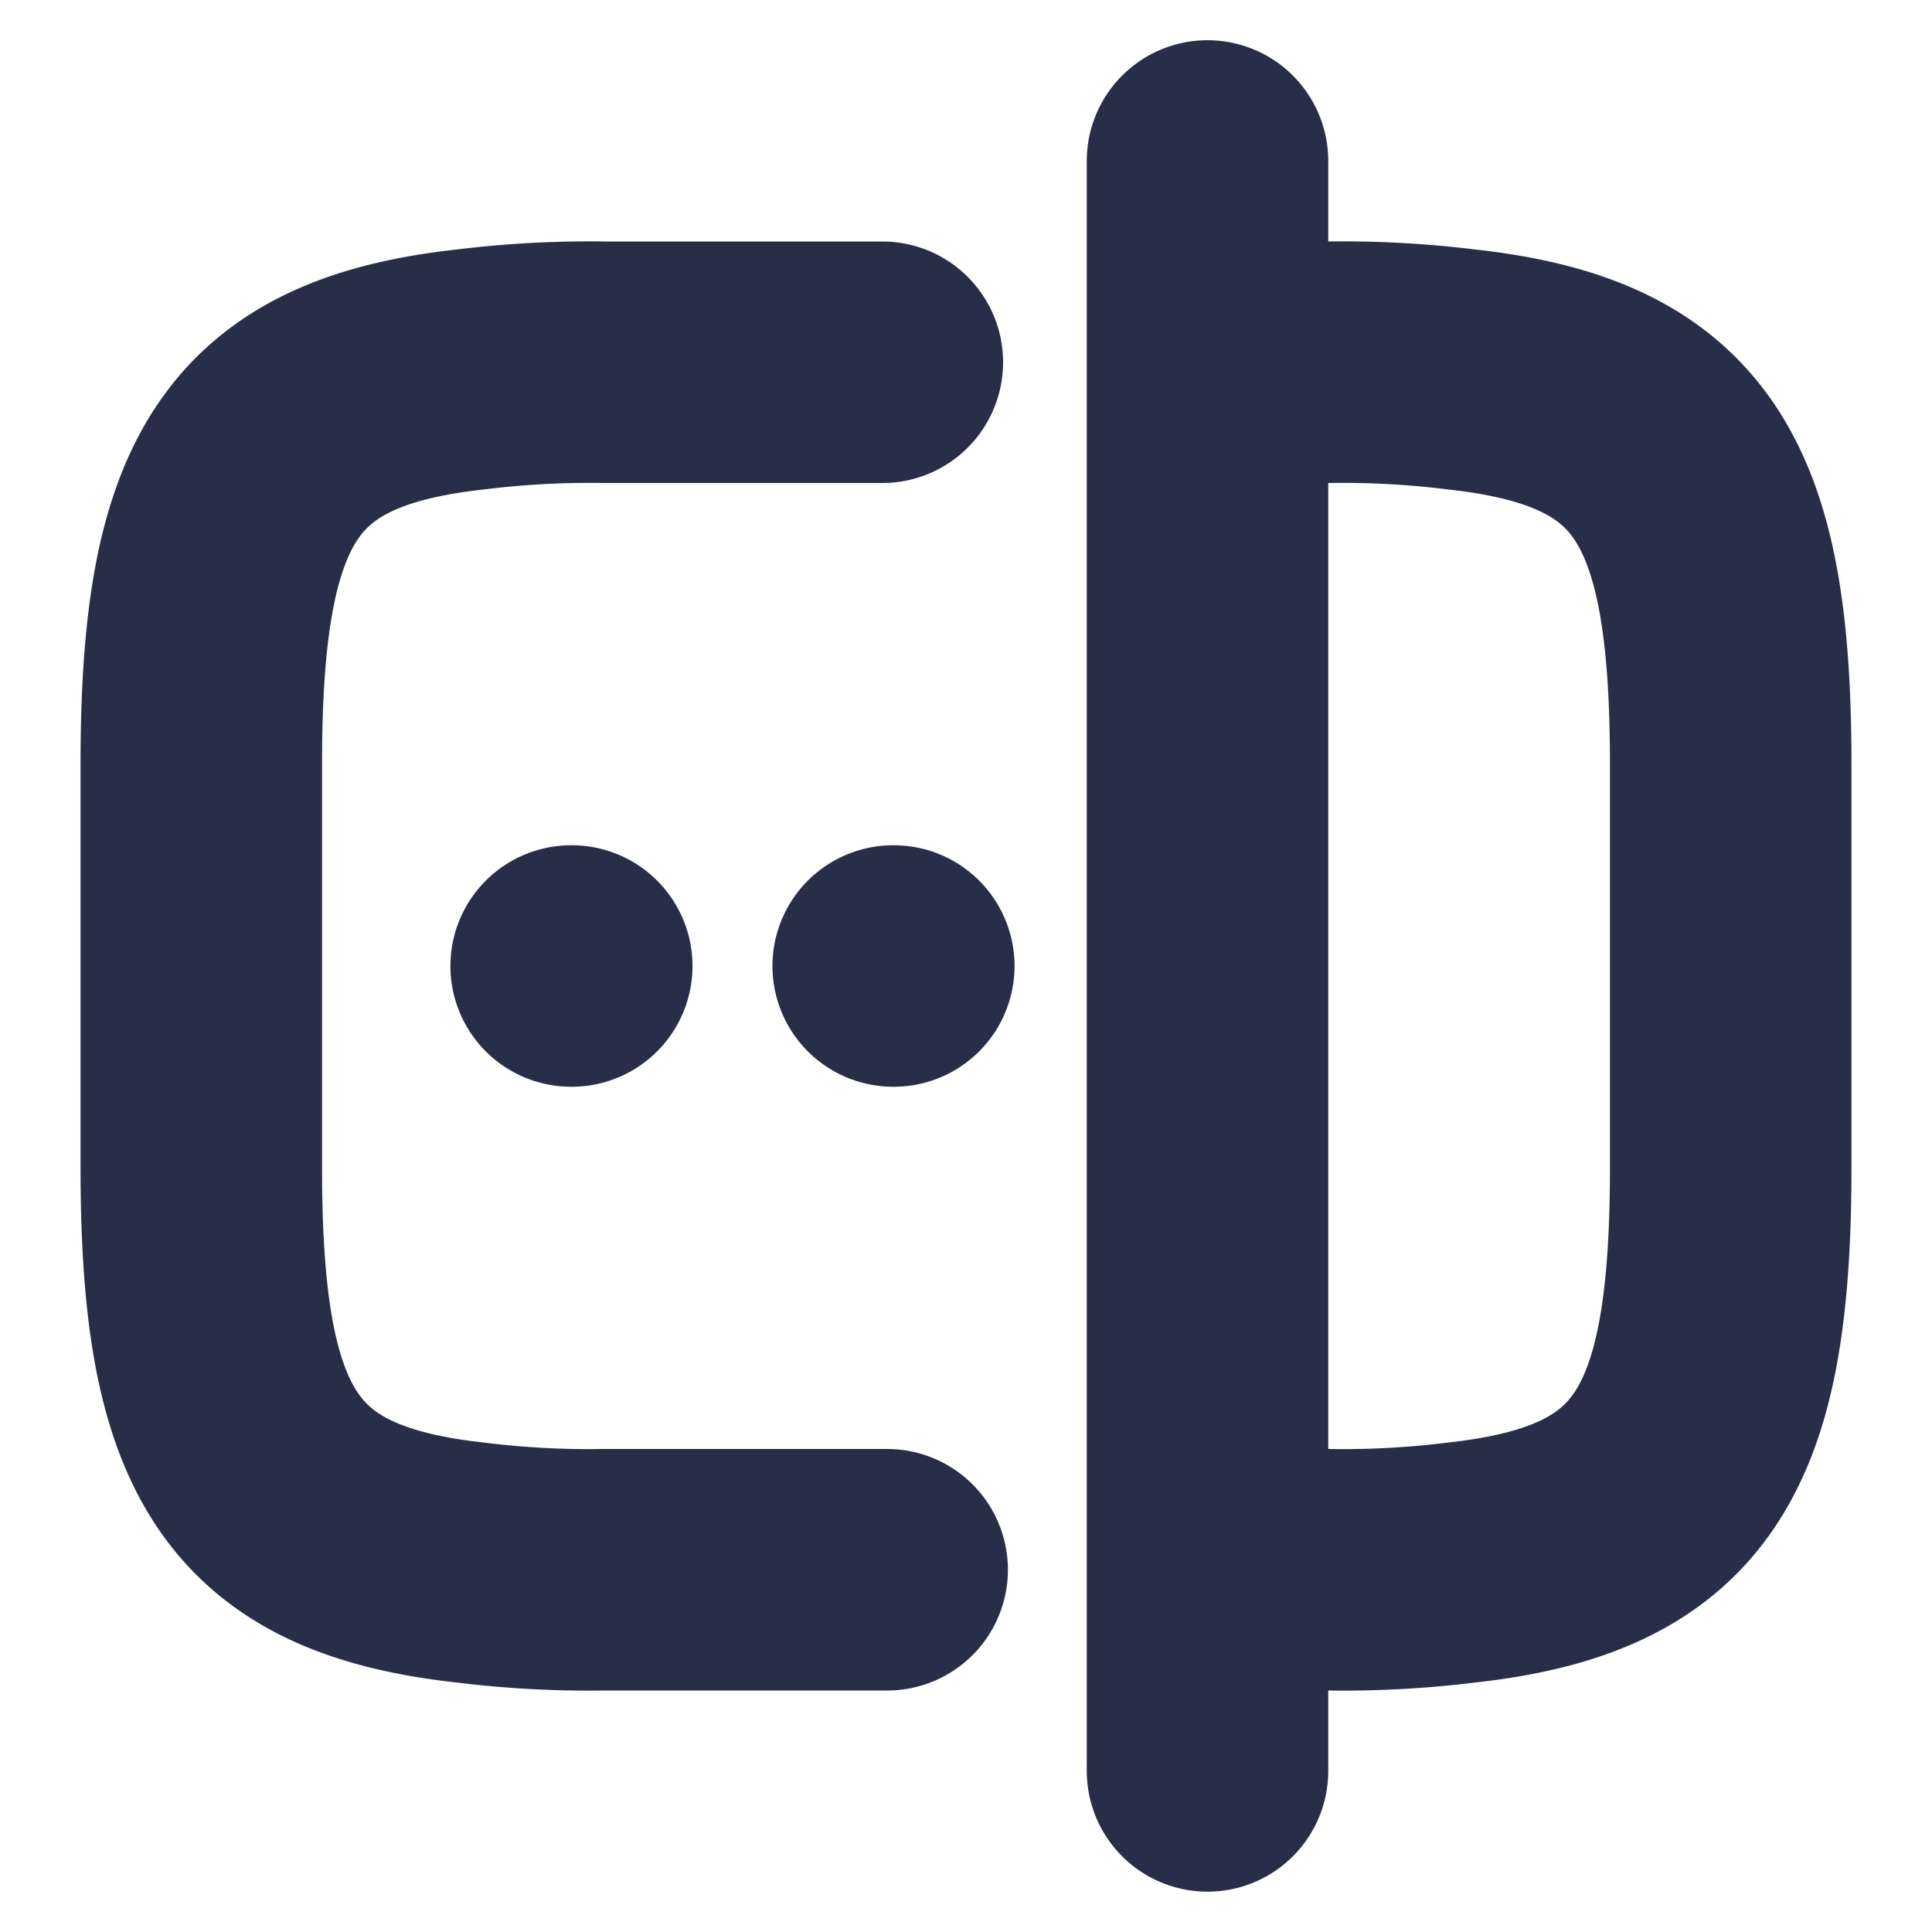 <svg id="icon_contrast" xmlns="http://www.w3.org/2000/svg" width="16" height="16" viewBox="0 0 16 16">
  <path id="Vector" d="M5.68,10H3.333a7.967,7.967,0,0,1-1.107-.06C.473,9.747,0,8.92,0,6.667V3.333C0,1.08.473.253,2.227.06A7.967,7.967,0,0,1,3.333,0H5.64" transform="translate(1.667 3)" fill="none" stroke="#282e48" stroke-linecap="round" stroke-linejoin="round" stroke-width="2"/>
  <path id="Vector-2" data-name="Vector" d="M0,0H.987A7.967,7.967,0,0,1,2.093.06C3.847.253,4.32,1.08,4.32,3.333V6.667c0,2.253-.473,3.08-2.227,3.273A7.967,7.967,0,0,1,.987,10H0" transform="translate(10.013 3)" fill="none" stroke="#282e48" stroke-linecap="round" stroke-linejoin="round" stroke-width="2"/>
  <path id="Vector-3" data-name="Vector" d="M0,0V13.333" transform="translate(10 1.333)" fill="none" stroke="#282e48" stroke-linecap="round" stroke-linejoin="round" stroke-width="2"/>
  <path id="Vector-4" data-name="Vector" d="M.495.5H.5" transform="translate(6.902 7.5)" fill="none" stroke="#282e48" stroke-linecap="round" stroke-linejoin="round" stroke-width="2"/>
  <path id="Vector-5" data-name="Vector" d="M.495.5H.5" transform="translate(4.235 7.5)" fill="none" stroke="#282e48" stroke-linecap="round" stroke-linejoin="round" stroke-width="2"/>
  <path id="Vector-6" data-name="Vector" d="M0,0H16V16H0Z" transform="translate(16 16) rotate(180)" fill="none" opacity="0"/>
</svg>
